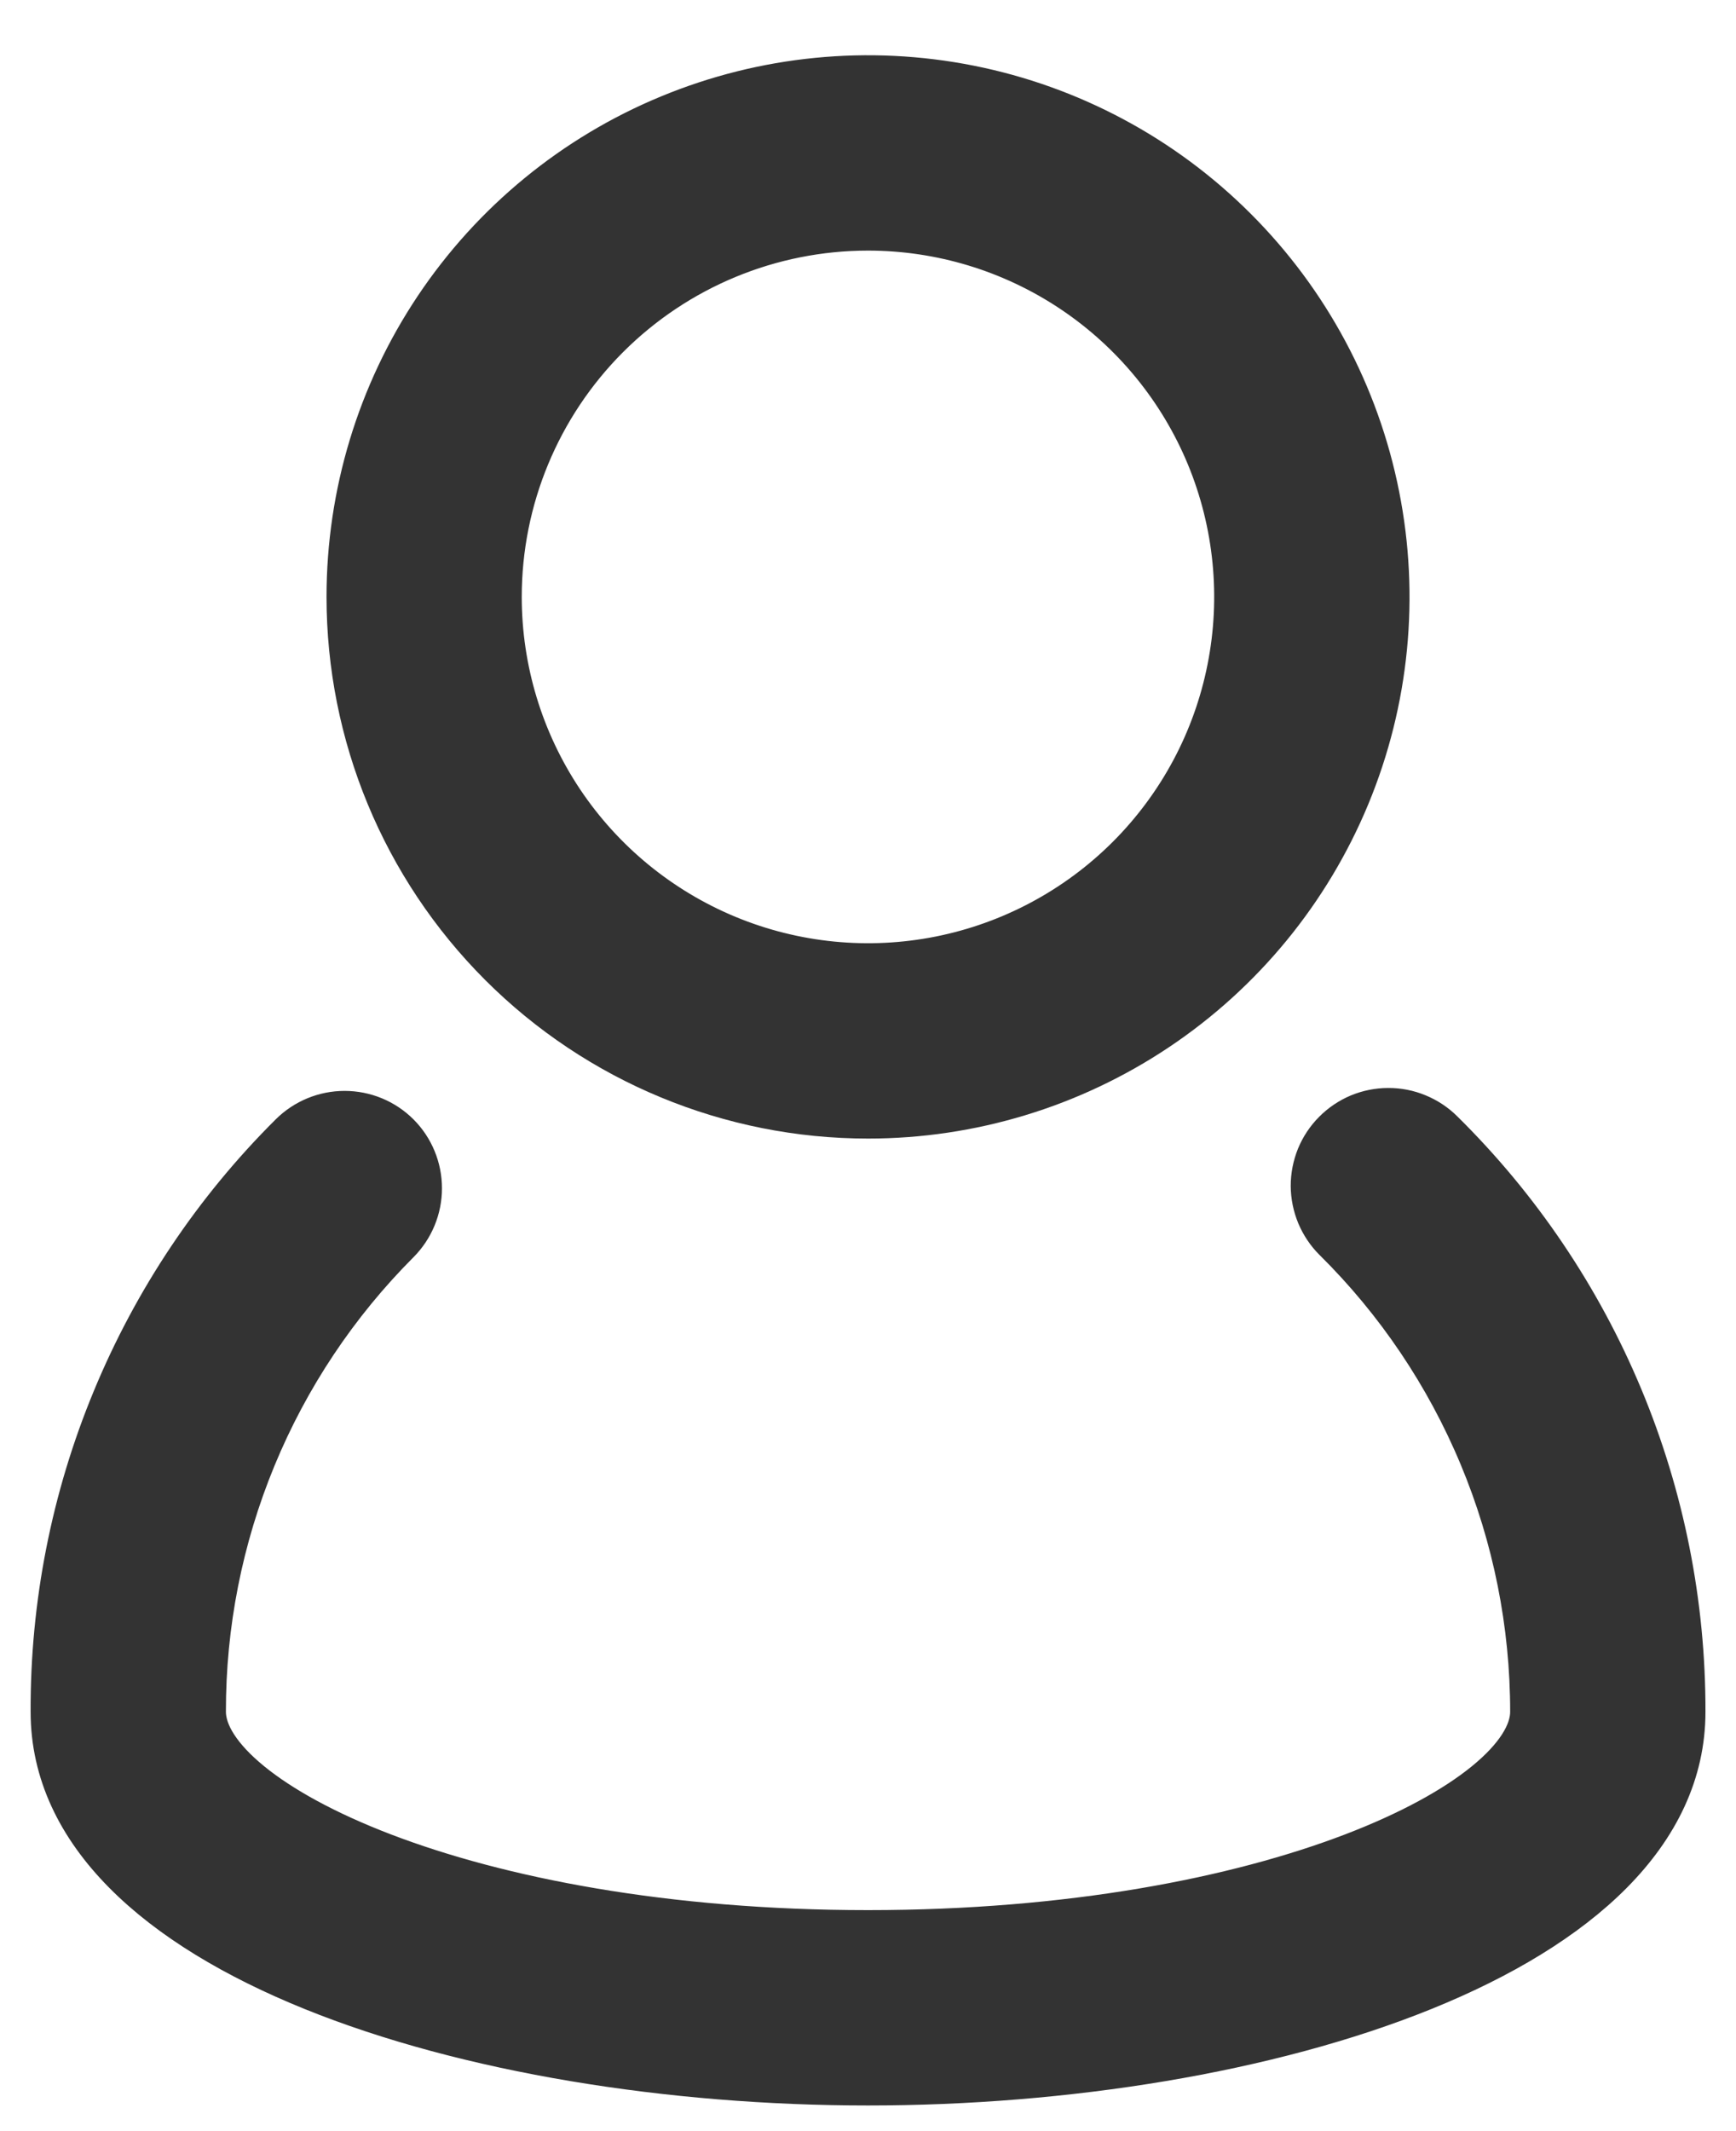 <svg width="22" height="27" viewBox="0 0 22 27" fill="none" xmlns="http://www.w3.org/2000/svg">
<path d="M18.256 14.356C18.169 14.269 18.065 14.201 17.951 14.154C17.837 14.107 17.715 14.083 17.592 14.084C17.469 14.084 17.347 14.109 17.233 14.156C17.12 14.204 17.017 14.273 16.93 14.361C16.843 14.448 16.774 14.552 16.727 14.666C16.681 14.78 16.657 14.902 16.657 15.025C16.658 15.148 16.683 15.27 16.73 15.384C16.778 15.497 16.847 15.601 16.934 15.687C17.728 16.472 18.357 17.407 18.787 18.437C19.217 19.466 19.438 20.572 19.438 21.687C19.438 22.831 16.147 24.5 11 24.5C5.853 24.5 2.563 22.831 2.563 21.687C2.561 20.579 2.778 19.481 3.201 18.456C3.624 17.431 4.245 16.5 5.028 15.716C5.203 15.54 5.301 15.302 5.301 15.055C5.301 14.807 5.203 14.569 5.028 14.394C4.853 14.219 4.615 14.121 4.367 14.121C4.12 14.121 3.882 14.219 3.706 14.394C2.745 15.349 1.984 16.486 1.466 17.738C0.947 18.99 0.683 20.332 0.688 21.687C0.688 24.734 6.003 26.375 11 26.375C15.997 26.375 21.313 24.734 21.313 21.687C21.316 20.324 21.048 18.973 20.523 17.714C19.998 16.455 19.228 15.314 18.256 14.356Z" fill="#333333" stroke="#333333" stroke-width="0.6"/>
<path d="M11 14.125C12.298 14.125 13.567 13.74 14.646 13.019C15.725 12.298 16.566 11.273 17.063 10.074C17.56 8.875 17.69 7.555 17.436 6.282C17.183 5.009 16.558 3.84 15.64 2.922C14.723 2.004 13.553 1.379 12.28 1.126C11.007 0.873 9.688 1.003 8.489 1.5C7.29 1.996 6.265 2.837 5.543 3.917C4.822 4.996 4.438 6.265 4.438 7.562C4.438 9.303 5.129 10.972 6.36 12.203C7.59 13.434 9.26 14.125 11 14.125ZM11 2.875C11.927 2.875 12.833 3.15 13.604 3.665C14.375 4.18 14.976 4.912 15.331 5.769C15.685 6.625 15.778 7.568 15.597 8.477C15.417 9.386 14.97 10.222 14.315 10.877C13.659 11.533 12.824 11.979 11.915 12.16C11.005 12.341 10.063 12.248 9.206 11.893C8.35 11.538 7.618 10.938 7.102 10.167C6.587 9.396 6.312 8.49 6.312 7.562C6.312 6.319 6.806 5.127 7.685 4.248C8.565 3.369 9.757 2.875 11 2.875Z" fill="#333333" stroke="#333333" stroke-width="0.6"/>
</svg>
